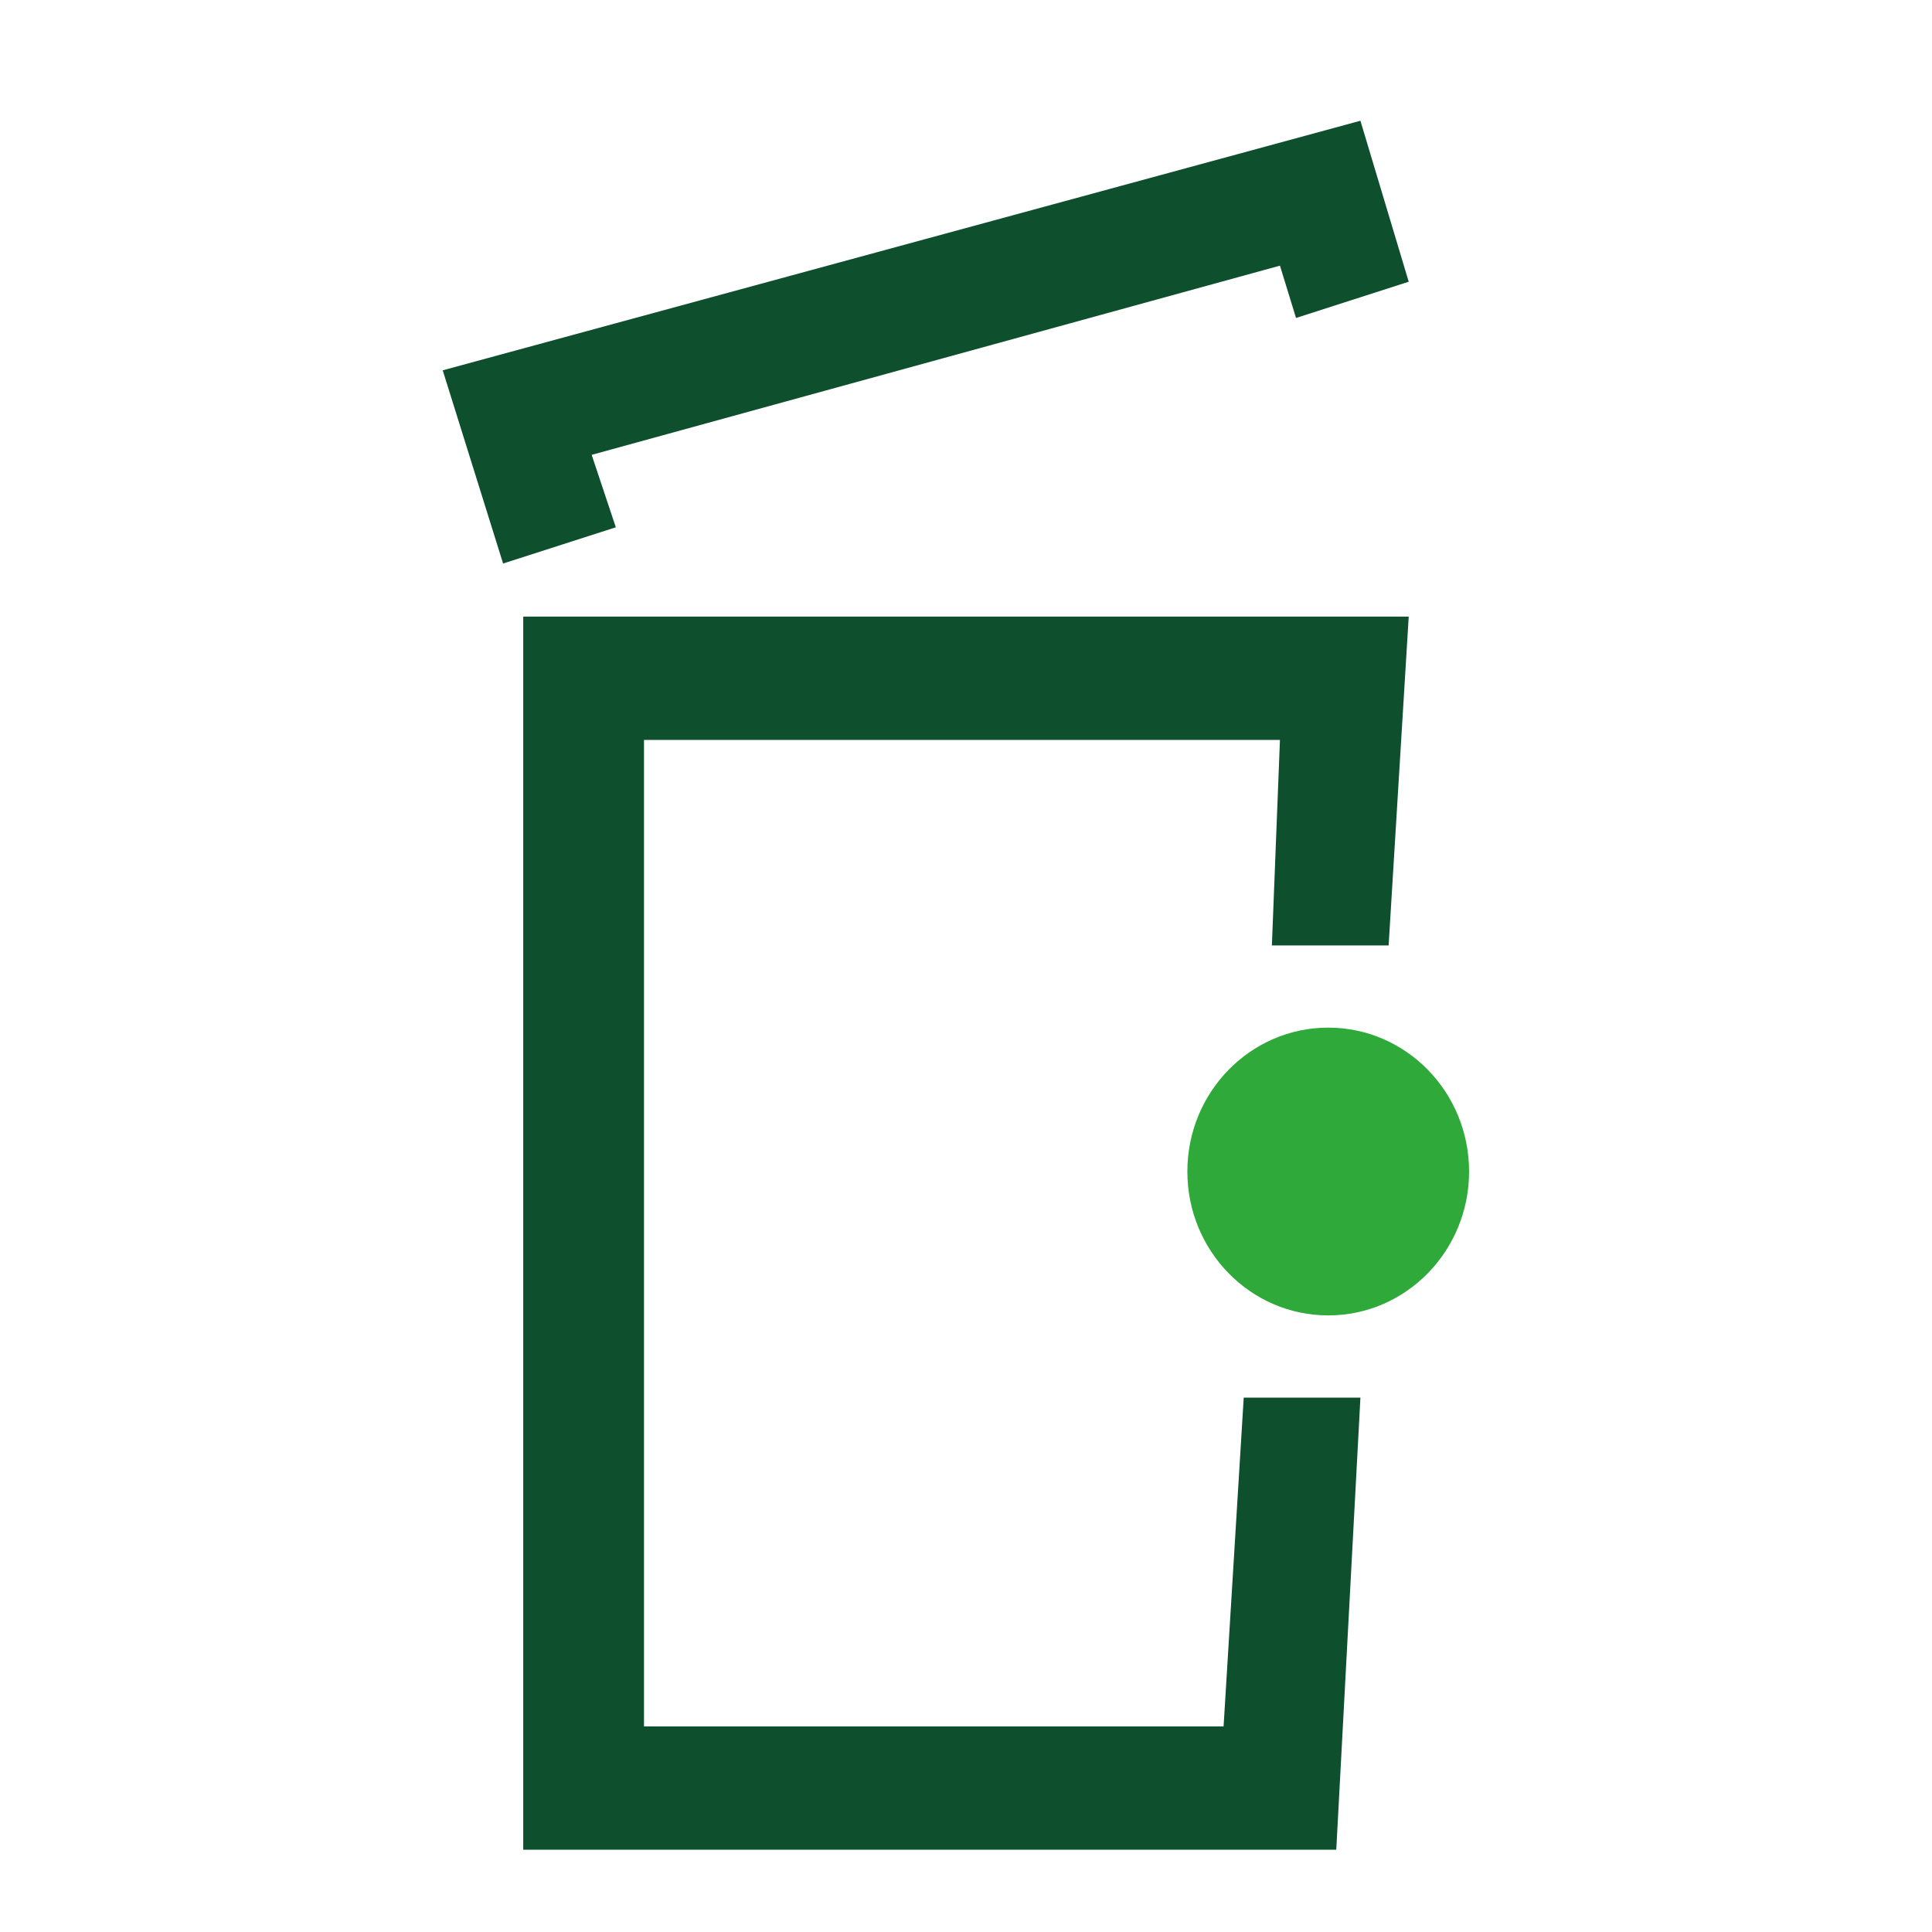 <svg width="40" height="40" viewBox="0 0 40 40" fill="none" xmlns="http://www.w3.org/2000/svg">
<path fill-rule="evenodd" clip-rule="evenodd" d="M28.166 2.5L29.166 5.833L26.833 6.583L26.5 5.5L12.25 9.417L12.75 10.917L10.416 11.667L9.166 7.667L28.166 2.5Z" fill="#0E4F2D"/>
<path d="M25.75 28.936L25.333 35.744H13.333V15.319H26.5L26.333 19.574H28.75L29.166 12.766H10.833V38.297H27.666L28.166 28.936H25.75Z" fill="#0E4F2D"/>
<path d="M27.5 27.234C29.11 27.234 30.416 25.9 30.416 24.255C30.416 22.61 29.11 21.276 27.5 21.276C25.889 21.276 24.583 22.61 24.583 24.255C24.583 25.9 25.889 27.234 27.5 27.234Z" fill="#2FAA3A"/>
</svg>
